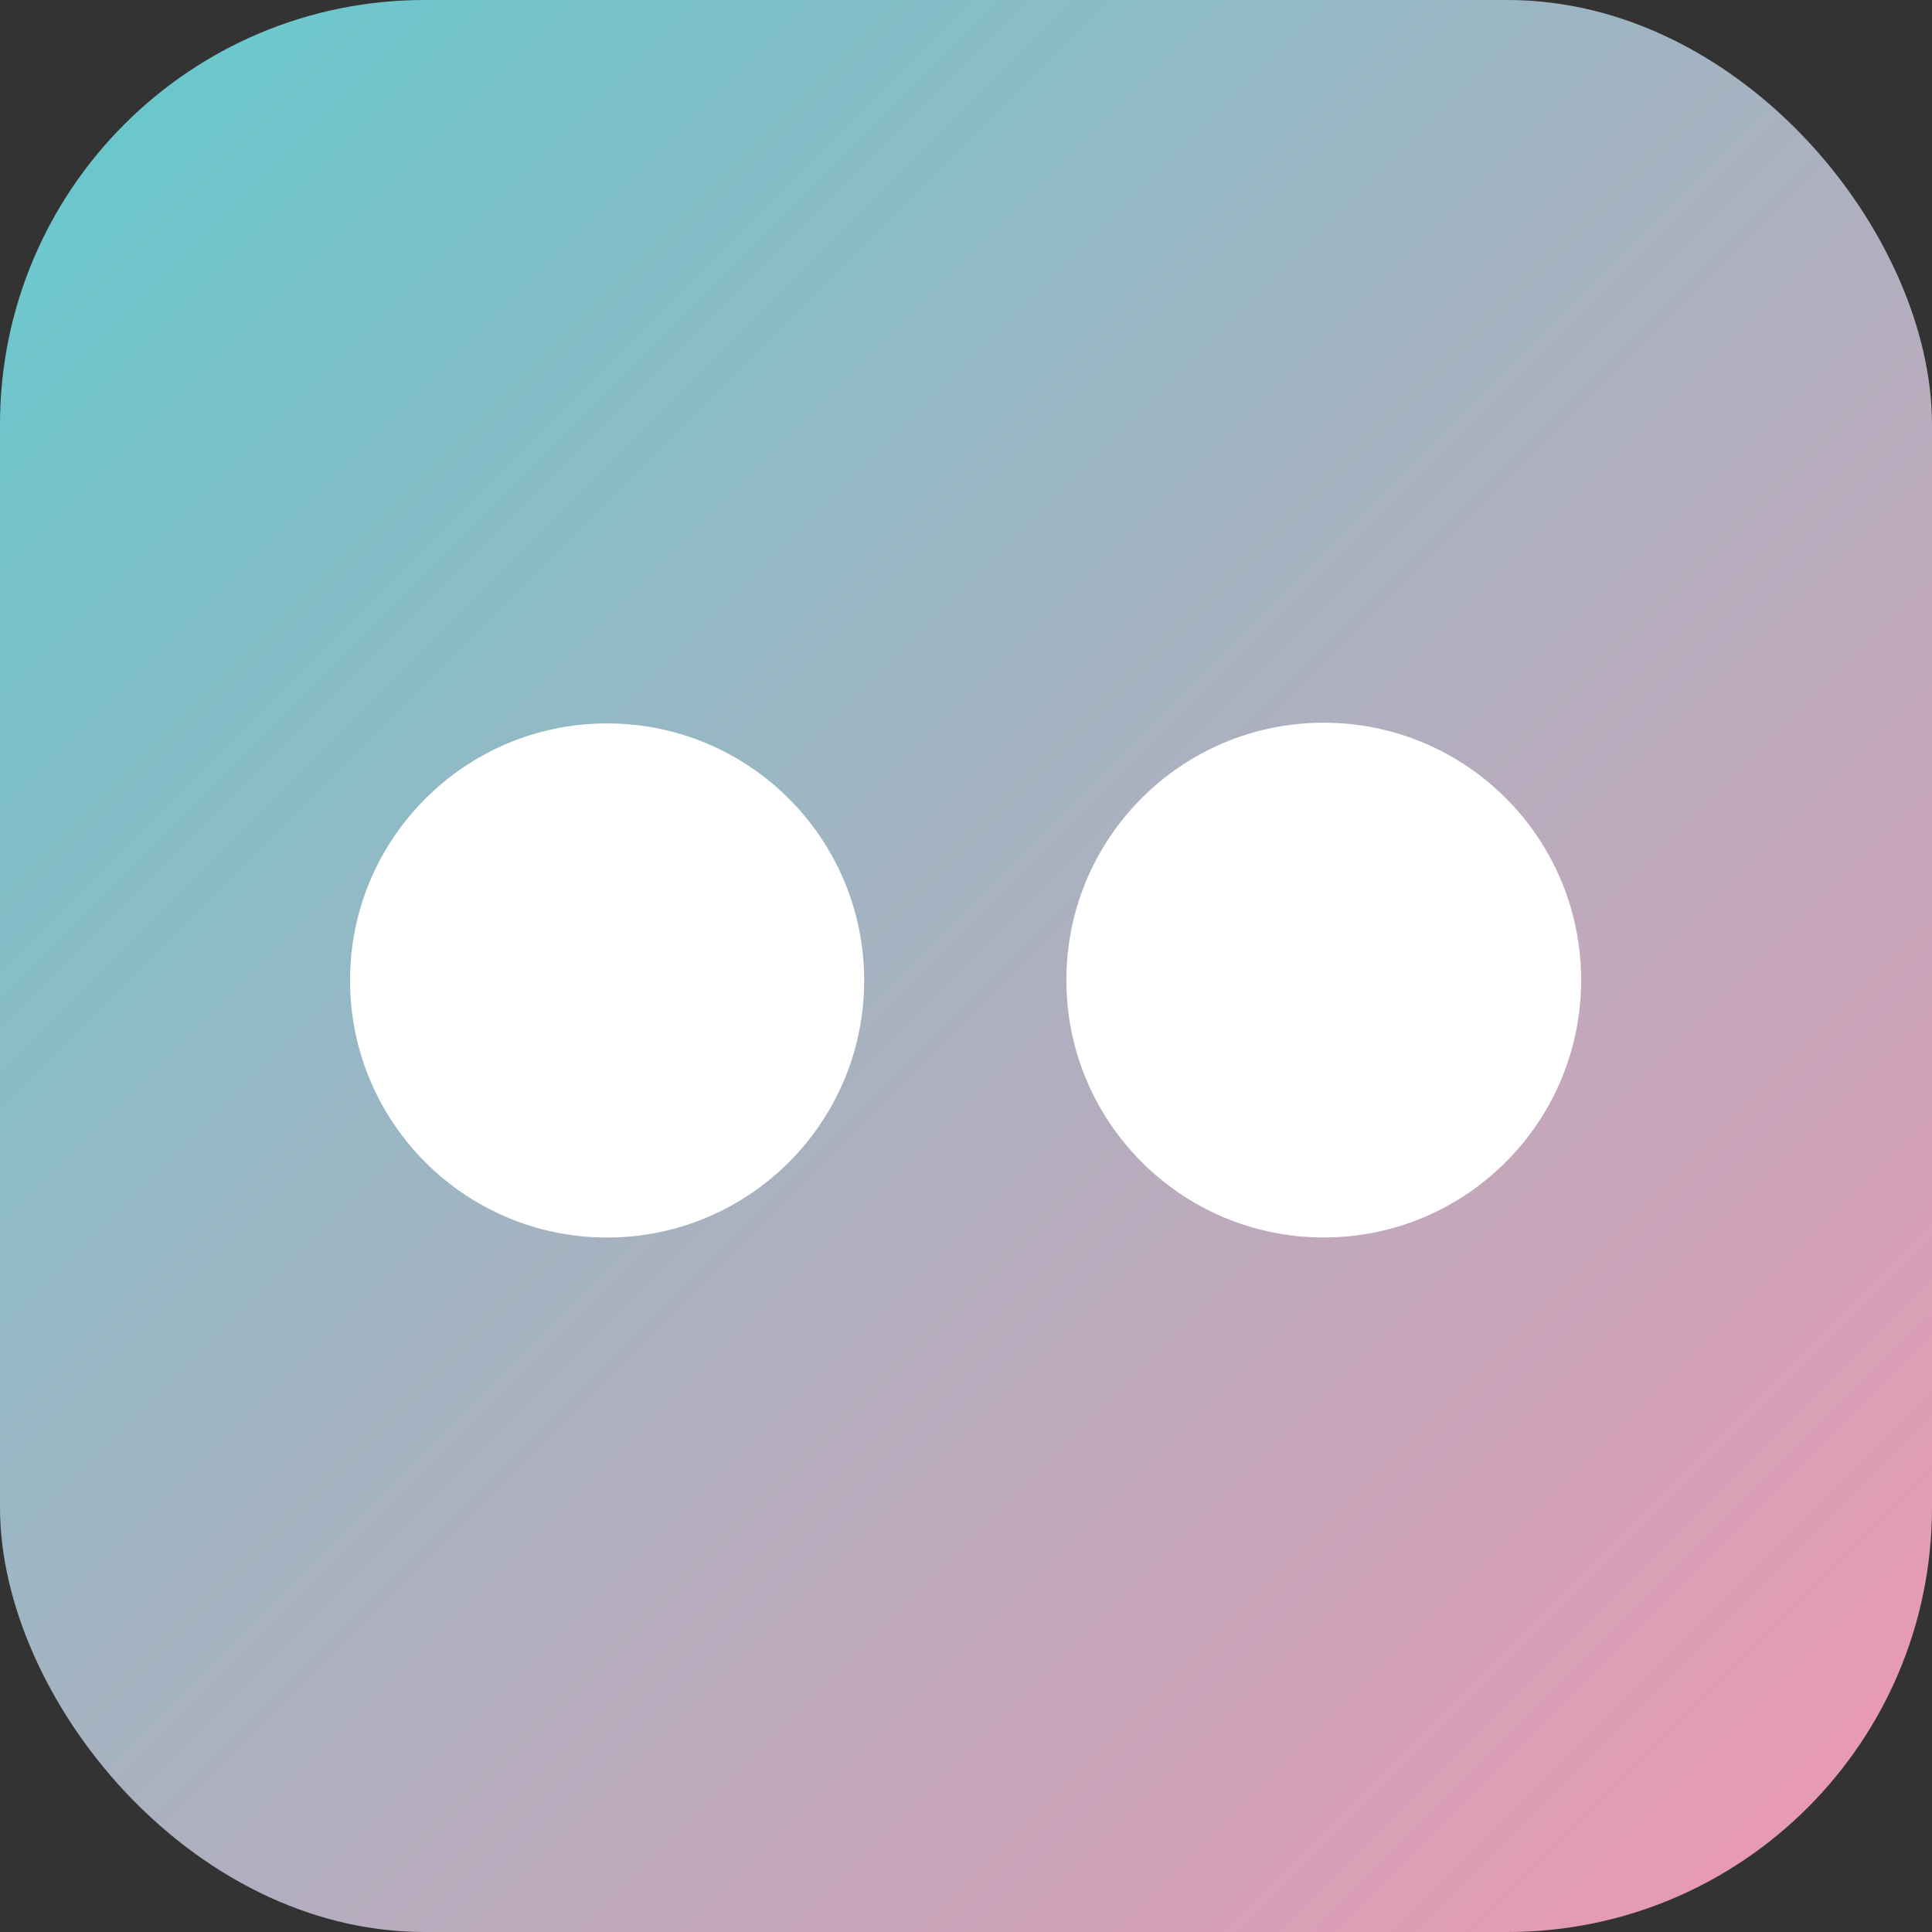 <svg xmlns="http://www.w3.org/2000/svg" width="1024" height="1024" viewBox="0 0 1024 1024">
<rect x="0" y="0" width="1024" height="1024" fill="#333333" stroke="none"/>
<defs>
  <linearGradient id="g" x1="0%" y1="0%" x2="100%" y2="100%">
    <stop offset="0%" stop-color="#62CBCF"/>
    <stop offset="100%" stop-color="#F197B1"/>
  </linearGradient>
  
</defs>
<rect x="0" y="0" width="1024" height="1024" rx="225" ry="225" fill="url(#g)"/>
<circle cx="701.61" cy="519.47" r="136.42" fill="#FFFFFF"/>
<circle cx="321.78" cy="519.67" r="136.25" fill="#FFFFFF"/>
</svg>
